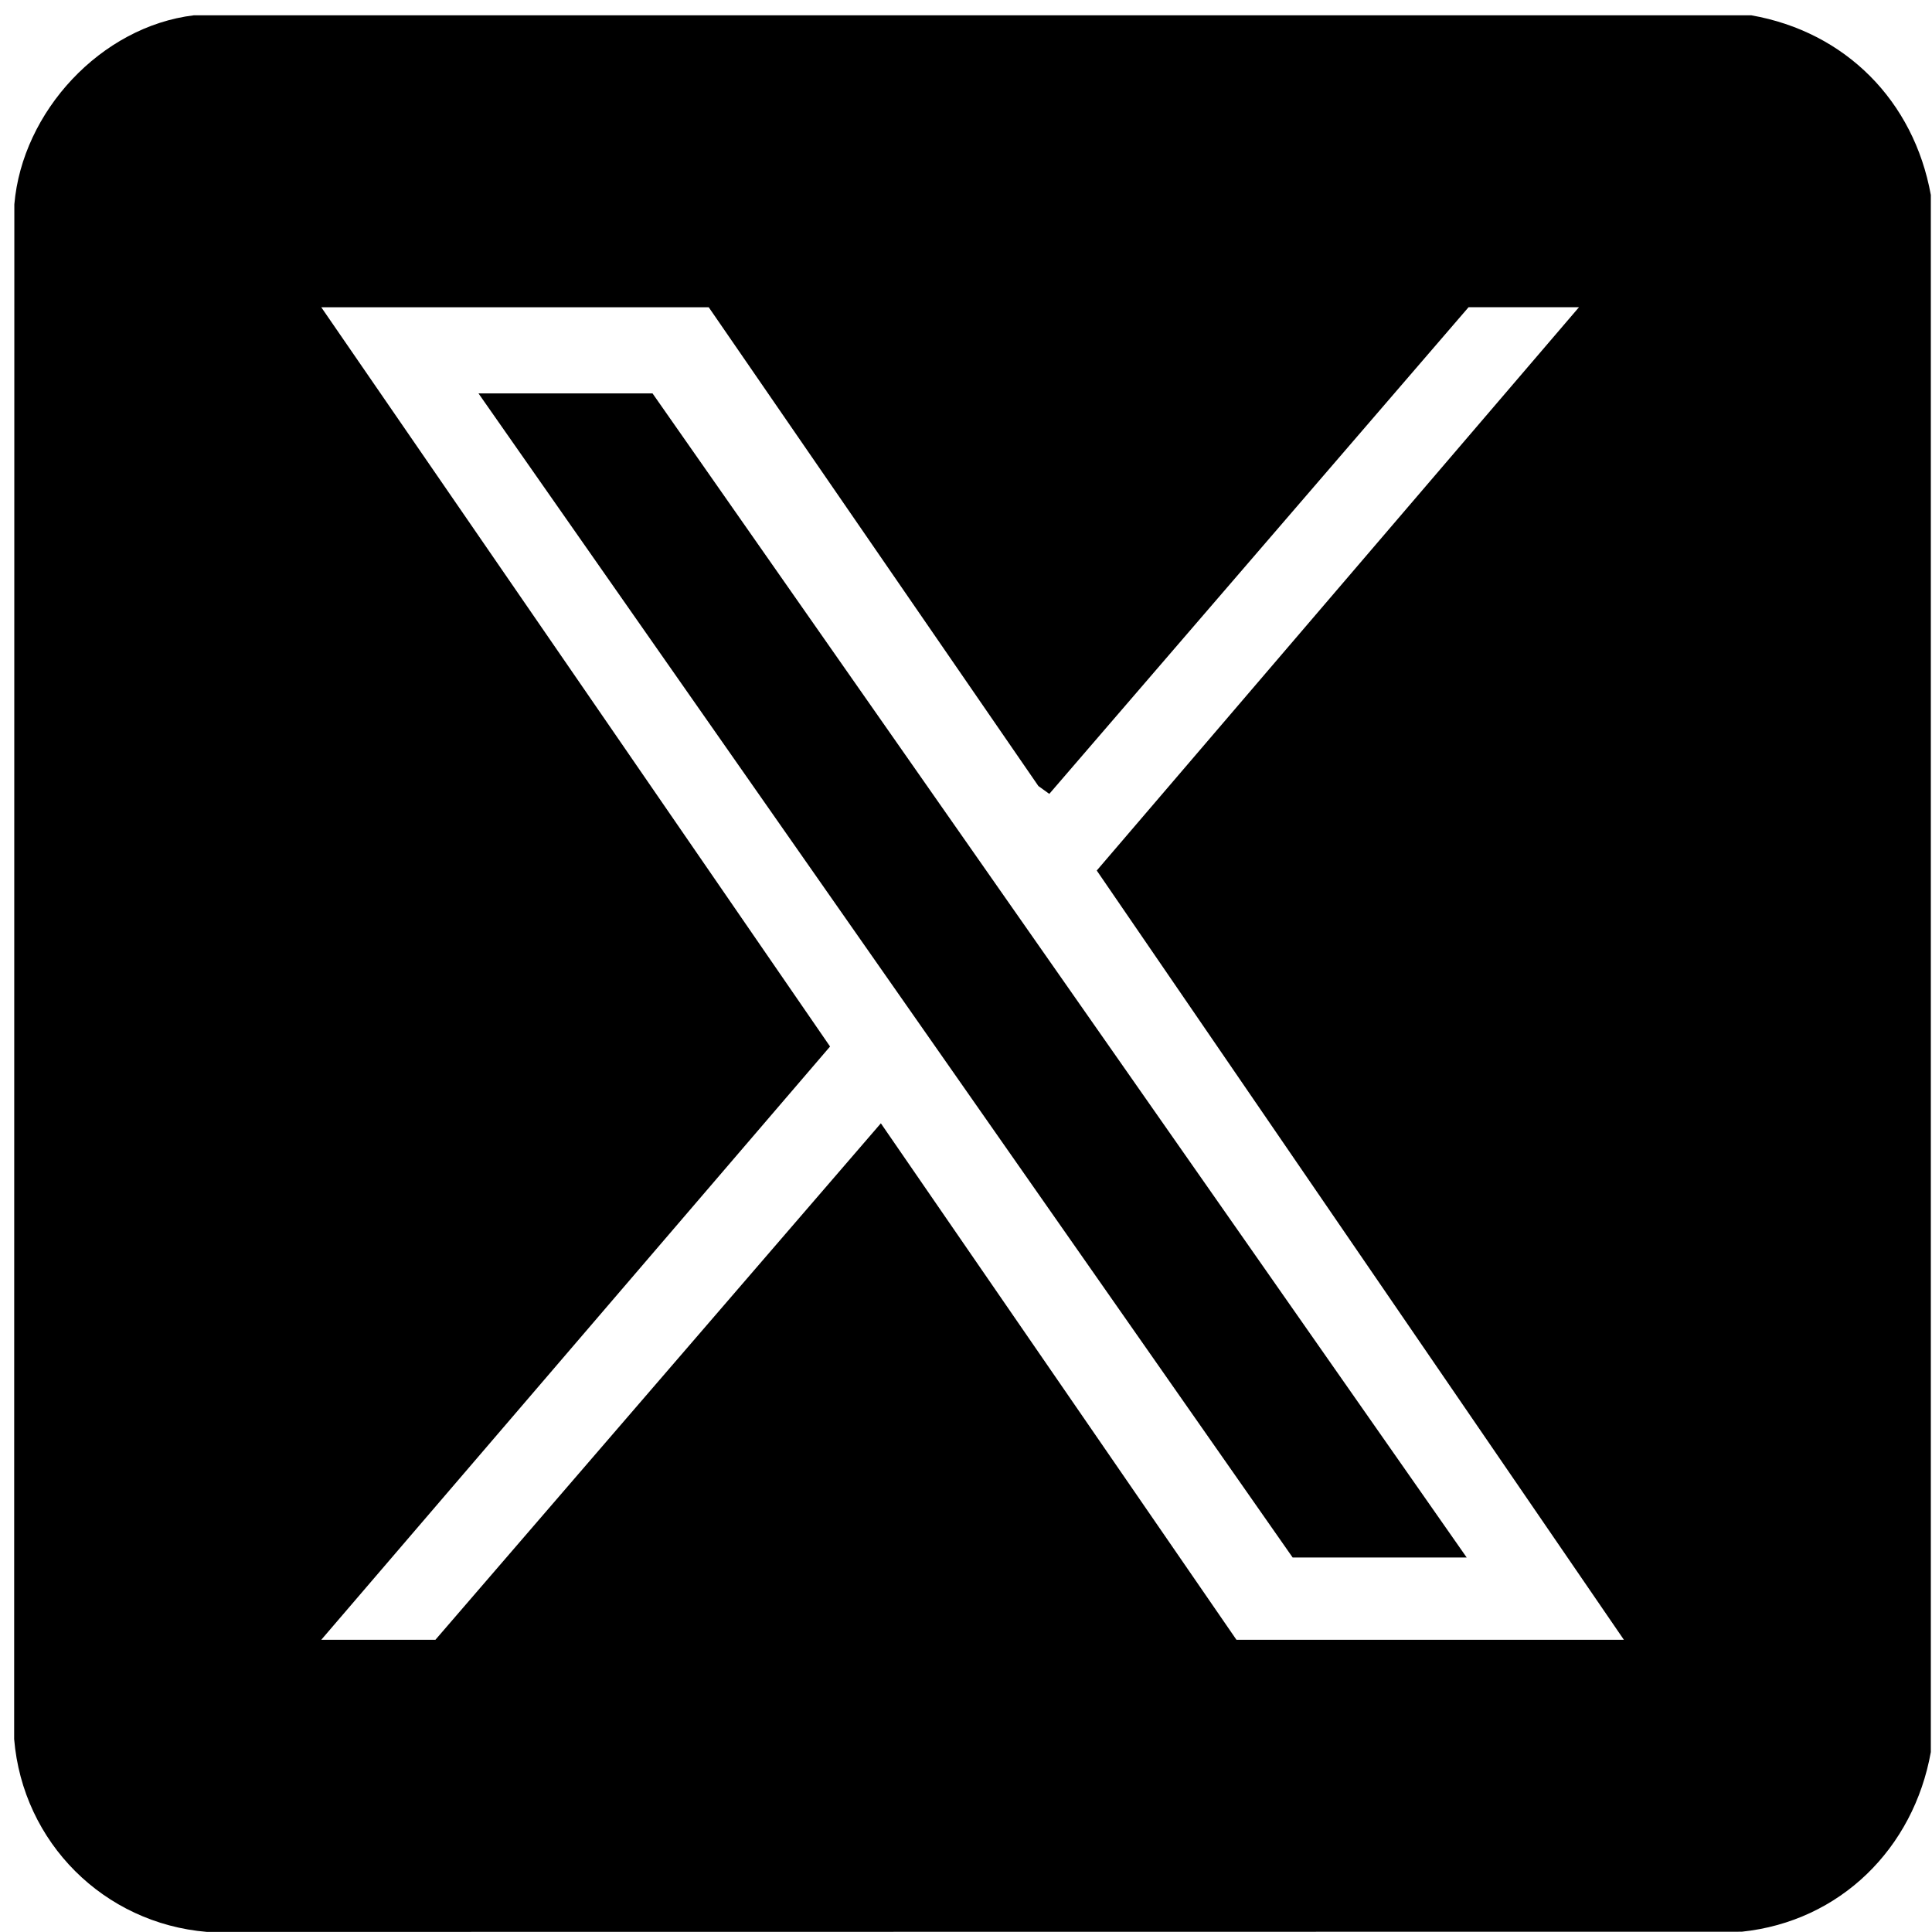 <svg xmlns="http://www.w3.org/2000/svg" id="Livello_1" viewBox="0 0 409.6 409.6"><path d="M371.26,3.24c20.01,3.51,34.48,18.15,38.09,38.09v330.13c-3.65,20.4-19.2,35.9-40.09,38.08l-325.39.04c-21.86-1.82-39.04-18.95-40.87-40.87l.04-325.39C4.72,23.68,21.38,5.61,41.13,3.24h330.13ZM150.25,65.14h-82.14l107.87,156.73-107.87,125.78h24.2l94.44-109.5,75.39,109.5h82.14l-111.76-163.09,102.24-119.43h-23.41l-88.89,103.18-2.31-1.66-69.9-101.52Z"></path><polygon points="310.95 330.2 274.05 330.2 101.44 83.4 138.34 83.4 310.95 330.2"></polygon></svg>